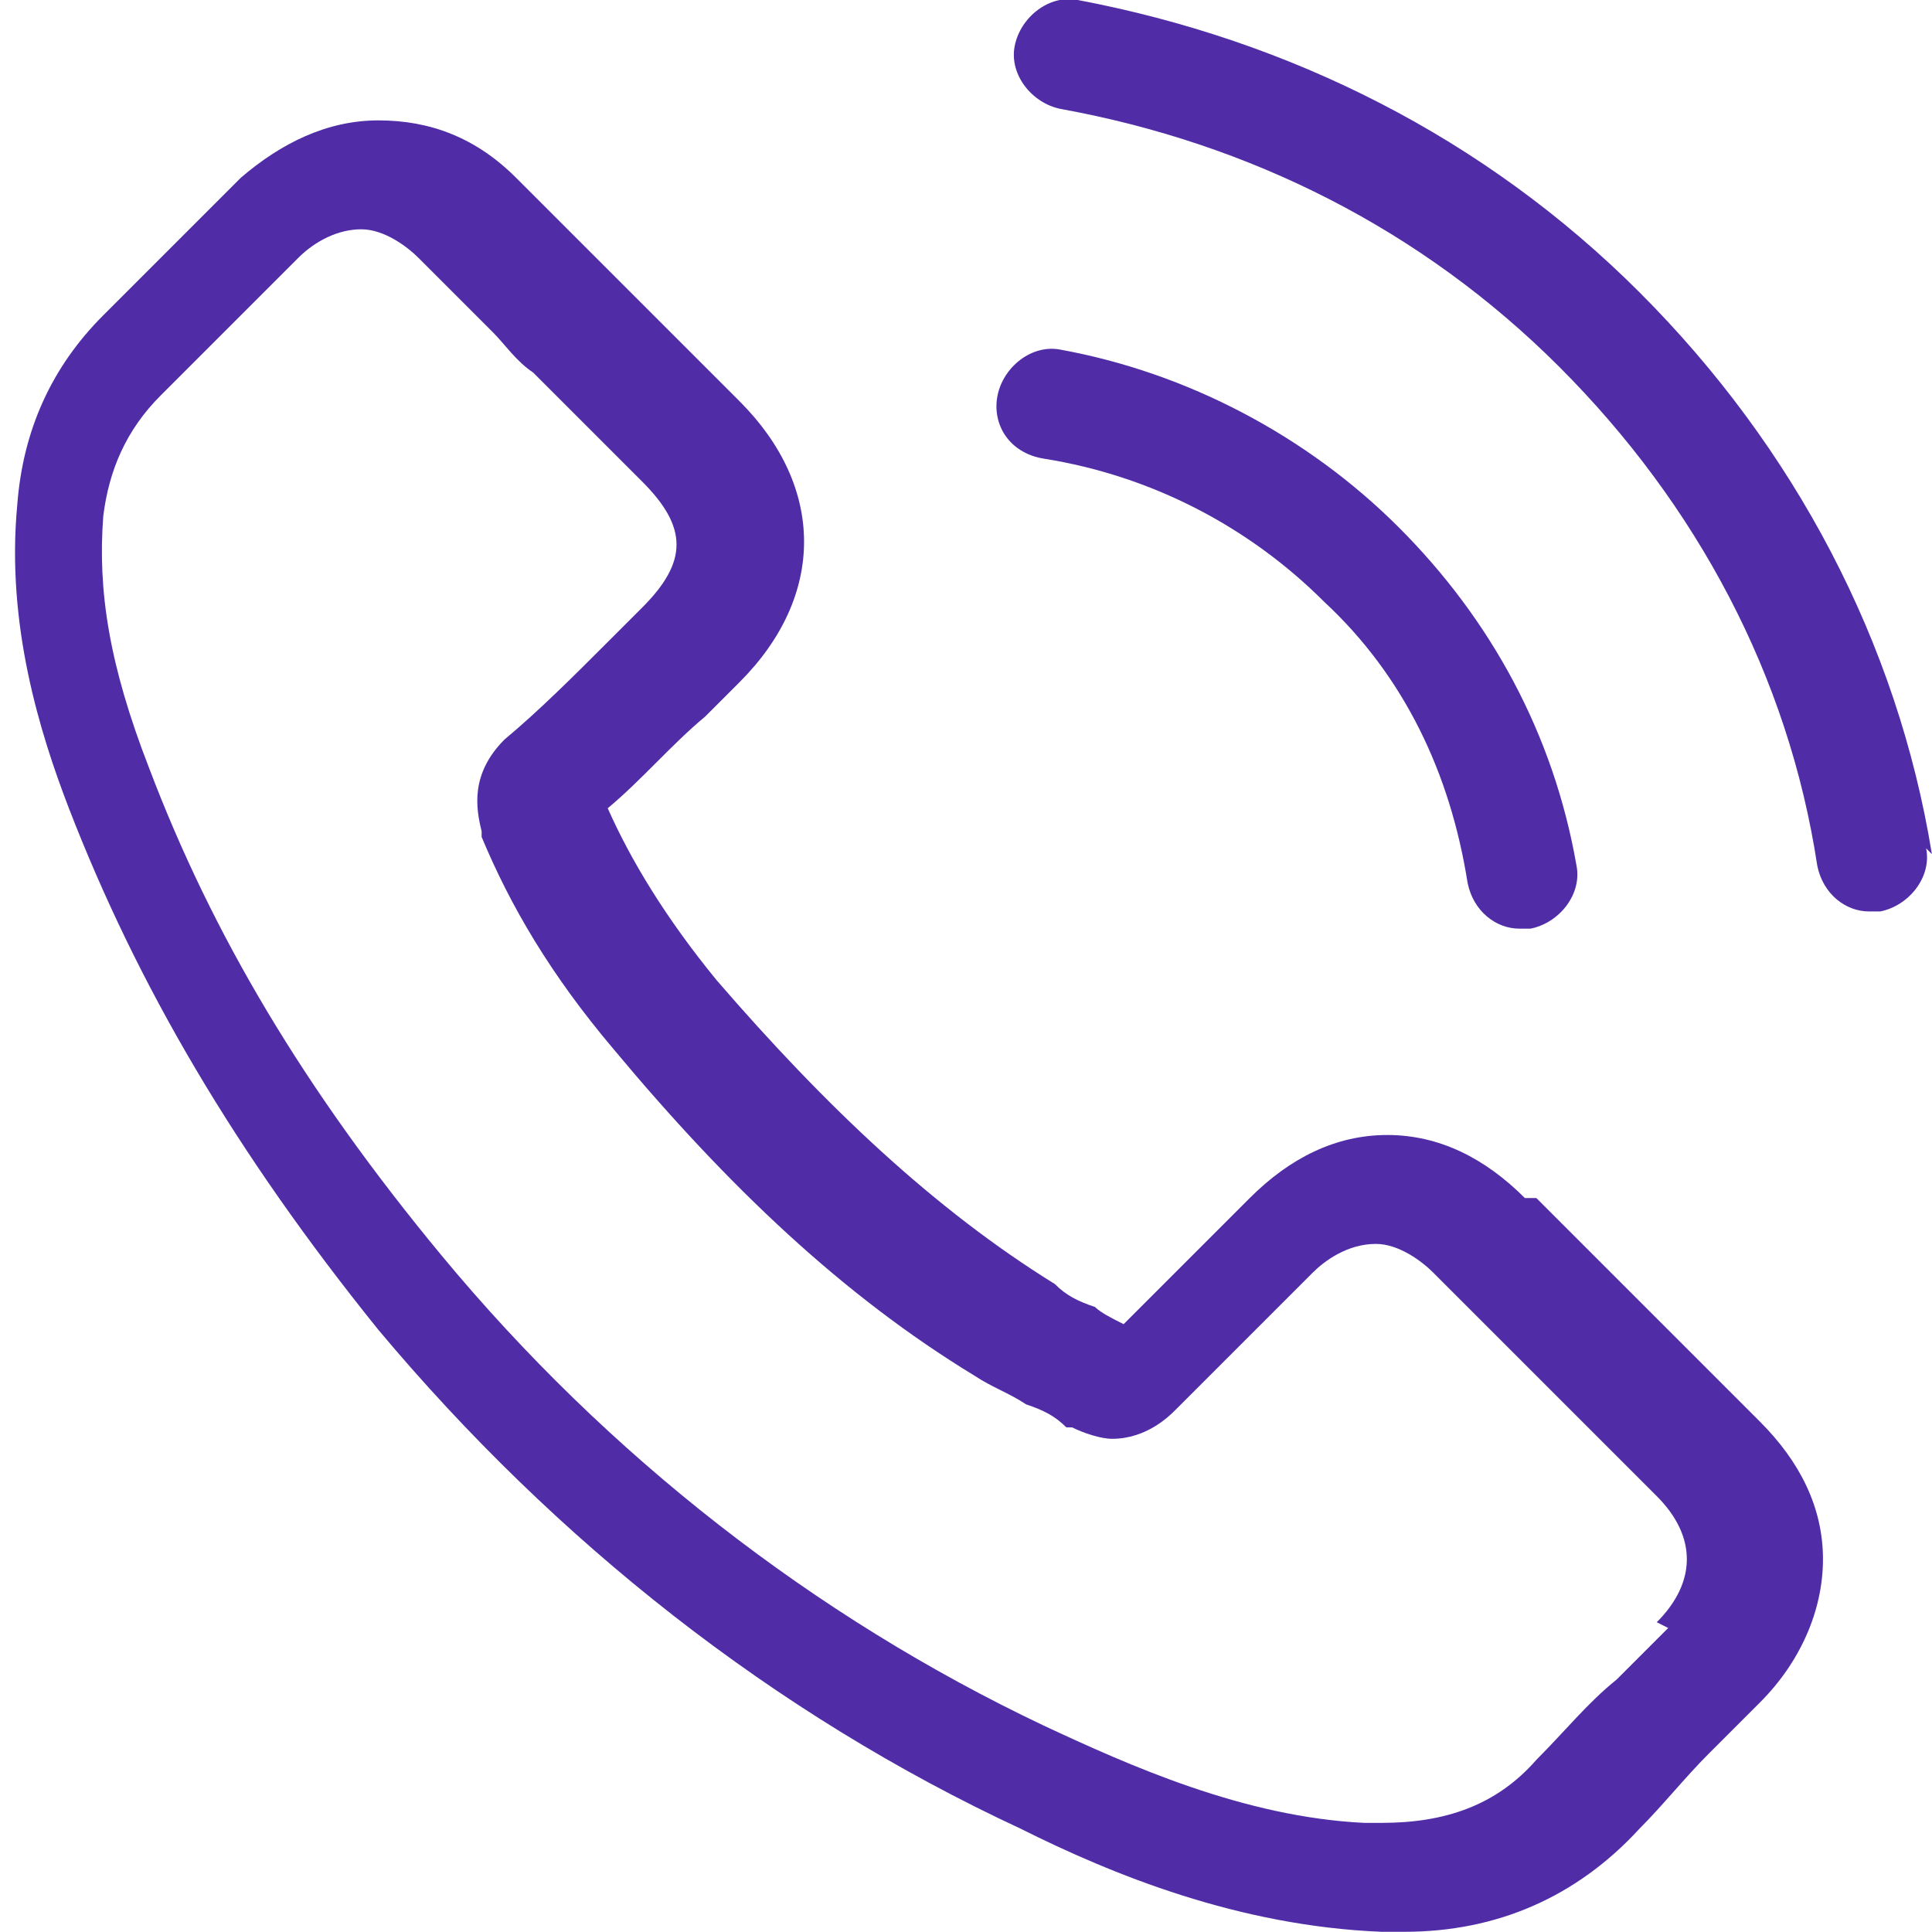 <?xml version="1.0" encoding="UTF-8"?>
<!DOCTYPE svg PUBLIC "-//W3C//DTD SVG 1.1//EN" "http://www.w3.org/Graphics/SVG/1.1/DTD/svg11.dtd">
<!-- Creator: CorelDRAW -->
<svg xmlns="http://www.w3.org/2000/svg" xml:space="preserve" width="9.261mm" height="9.26mm" version="1.1" style="shape-rendering:geometricPrecision; text-rendering:geometricPrecision; image-rendering:optimizeQuality; fill-rule:evenodd; clip-rule:evenodd"
viewBox="0 0 3.37 3.37"
 xmlns:xlink="http://www.w3.org/1999/xlink"
 xmlns:xodm="http://www.corel.com/coreldraw/odm/2003">
 <defs>
  <style type="text/css">
   <![CDATA[
    .fil0 {fill:#502DA7;fill-rule:nonzero}
   ]]>
  </style>
 </defs>
 <g id="Layer_x0020_1">
  <g id="_1918410854432">
   <path class="fil0" d="M2.66 2.09c-0.07,-0.07 -0.15,-0.11 -0.24,-0.11 -0.09,0 -0.17,0.04 -0.24,0.11l-0.22 0.22c-0.02,-0.01 -0.04,-0.02 -0.05,-0.03 -0.03,-0.01 -0.05,-0.02 -0.07,-0.04 -0.21,-0.13 -0.4,-0.31 -0.59,-0.53 -0.09,-0.11 -0.15,-0.21 -0.19,-0.3 0.06,-0.05 0.11,-0.11 0.17,-0.16 0.02,-0.02 0.04,-0.04 0.06,-0.06 0.15,-0.15 0.15,-0.34 0,-0.49l-0.19 -0.19c-0.02,-0.02 -0.04,-0.04 -0.07,-0.07 -0.04,-0.04 -0.09,-0.09 -0.13,-0.13 -0.07,-0.07 -0.15,-0.1 -0.24,-0.1 -0.09,0 -0.17,0.04 -0.24,0.1 -0,0 -0,0 -0,0l-0.24 0.24c-0.09,0.09 -0.14,0.2 -0.15,0.33 -0.02,0.21 0.04,0.4 0.09,0.53 0.12,0.31 0.29,0.6 0.54,0.91 0.31,0.37 0.69,0.67 1.12,0.87 0.16,0.08 0.38,0.17 0.63,0.18 0.01,0 0.03,0 0.04,0 0.16,0 0.3,-0.06 0.41,-0.18 0,-0 0,-0 0,-0 0.04,-0.04 0.08,-0.09 0.12,-0.13 0.03,-0.03 0.06,-0.06 0.09,-0.09 0.07,-0.07 0.11,-0.16 0.11,-0.25 0,-0.09 -0.04,-0.17 -0.11,-0.24l-0.39 -0.39zm0.25 0.75c-0,0 -0,0 0,0 -0.03,0.03 -0.06,0.06 -0.09,0.09 -0.05,0.04 -0.09,0.09 -0.14,0.14 -0.07,0.08 -0.16,0.11 -0.27,0.11 -0.01,0 -0.02,0 -0.03,-0 -0.21,-0.01 -0.41,-0.1 -0.56,-0.17 -0.4,-0.19 -0.76,-0.47 -1.05,-0.82 -0.24,-0.29 -0.4,-0.56 -0.51,-0.85 -0.07,-0.18 -0.09,-0.31 -0.08,-0.44 0.01,-0.08 0.04,-0.15 0.1,-0.21l0.24 -0.24c0.03,-0.03 0.07,-0.05 0.11,-0.05 0.04,0 0.08,0.03 0.1,0.05 0,0 0,0 0,0 0.04,0.04 0.08,0.08 0.13,0.13 0.02,0.02 0.04,0.05 0.07,0.07l0.19 0.19c0.08,0.08 0.08,0.14 0,0.22 -0.02,0.02 -0.04,0.04 -0.06,0.06 -0.06,0.06 -0.12,0.12 -0.18,0.17 -0,0 -0,0 -0,0 -0.06,0.06 -0.05,0.12 -0.04,0.16 0,0 0,0 0,0.01 0.05,0.12 0.12,0.24 0.23,0.37l0 0c0.2,0.24 0.4,0.43 0.63,0.57 0.03,0.02 0.06,0.03 0.09,0.05 0.03,0.01 0.05,0.02 0.07,0.04 0,0 0.01,0 0.01,0 0.02,0.01 0.05,0.02 0.07,0.02 0.06,0 0.1,-0.04 0.11,-0.05l0.24 -0.24c0.02,-0.02 0.06,-0.05 0.11,-0.05 0.04,0 0.08,0.03 0.1,0.05 0,0 0,0 0,0l0.39 0.39c0.07,0.07 0.07,0.15 0,0.22z"/>
   <path class="fil0" d="M1.82 0.8c0.19,0.03 0.36,0.12 0.49,0.25 0.14,0.13 0.22,0.3 0.25,0.49 0.01,0.05 0.05,0.08 0.09,0.08 0.01,0 0.01,-0 0.02,-0 0.05,-0.01 0.09,-0.06 0.08,-0.11 -0.04,-0.23 -0.15,-0.43 -0.31,-0.59 -0.16,-0.16 -0.37,-0.27 -0.59,-0.31 -0.05,-0.01 -0.1,0.03 -0.11,0.08 -0.01,0.05 0.02,0.1 0.08,0.11z"/>
   <path class="fil0" d="M3.37 1.49c-0.06,-0.37 -0.24,-0.71 -0.51,-0.98 -0.27,-0.27 -0.61,-0.44 -0.98,-0.51 -0.05,-0.01 -0.1,0.03 -0.11,0.08 -0.01,0.05 0.03,0.1 0.08,0.11 0.33,0.06 0.63,0.21 0.87,0.45 0.24,0.24 0.4,0.54 0.45,0.87 0.01,0.05 0.05,0.08 0.09,0.08 0.01,0 0.01,-0 0.02,-0 0.05,-0.01 0.09,-0.06 0.08,-0.11z"/>
  </g>
 </g>
</svg>
